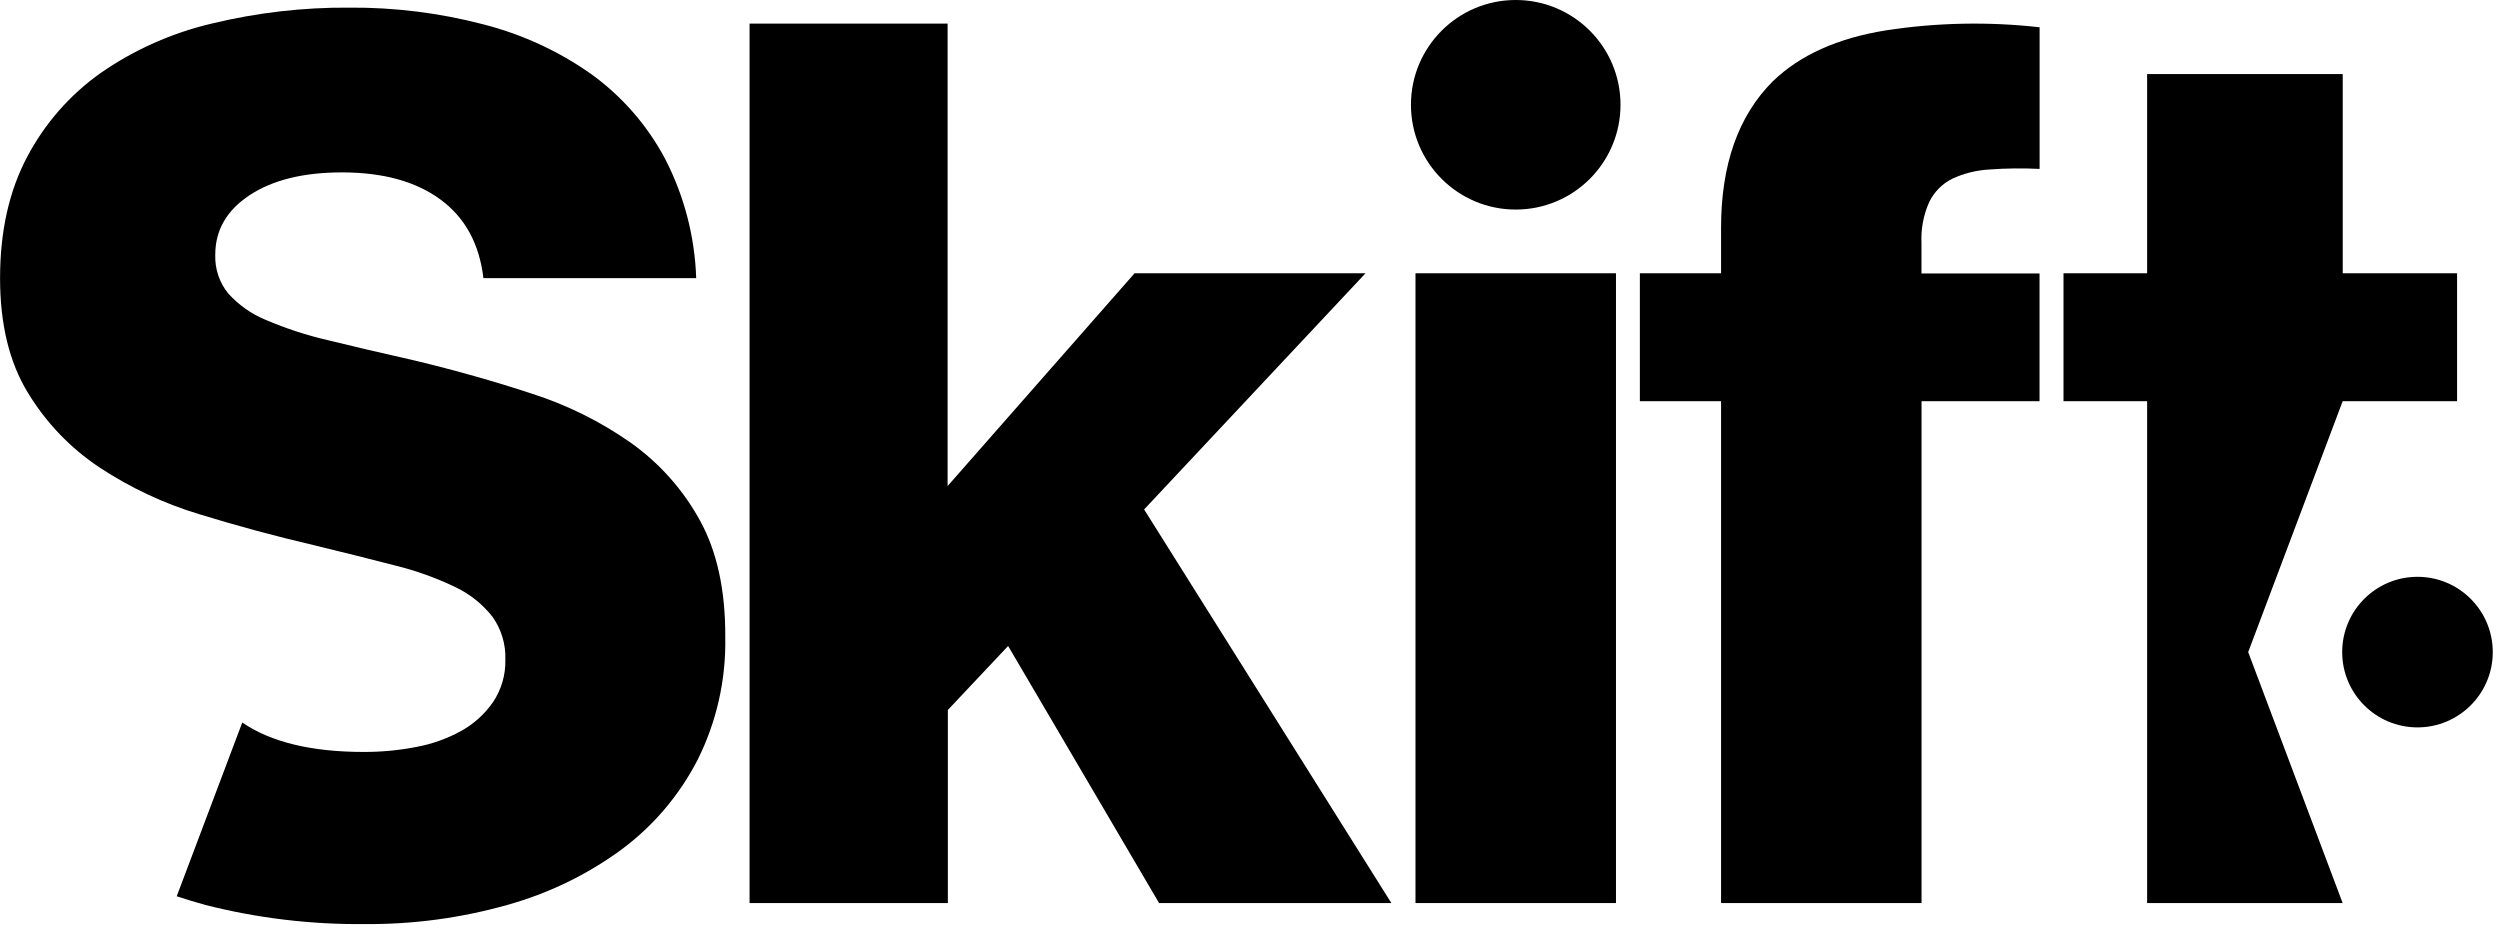 <svg viewBox="0 0 113 42" height="42px" width="113px" xmlns:xlink="http://www.w3.org/1999/xlink" xmlns="http://www.w3.org/2000/svg">
  
  <title>Skift Logo</title>
  <desc>Created with Sketch.</desc>
  <g fill-rule="evenodd" fill="none" stroke-width="1" stroke="none" id="Page-1">
    <g fill-rule="nonzero" fill="#000000" id="Skift-Logo">
      <path id="Path" d="M31.635,23.52 C30.874,22.134 29.81,20.937 28.522,20.02 C27.152,19.057 25.643,18.307 24.048,17.796 C22.361,17.24 20.591,16.739 18.738,16.294 C17.256,15.96 15.949,15.654 14.818,15.376 C13.857,15.154 12.917,14.846 12.01,14.458 C11.362,14.192 10.783,13.783 10.314,13.262 C9.914,12.769 9.707,12.147 9.73,11.512 C9.73,10.401 10.249,9.504 11.286,8.82 C12.324,8.136 13.714,7.793 15.457,7.792 C17.309,7.792 18.791,8.199 19.904,9.014 C21.017,9.829 21.666,11.015 21.851,12.573 L31.468,12.573 C31.406,10.683 30.921,8.831 30.049,7.153 C29.244,5.648 28.106,4.346 26.721,3.347 C25.241,2.304 23.583,1.542 21.829,1.096 C19.86,0.583 17.831,0.33 15.796,0.345 C13.698,0.329 11.607,0.572 9.568,1.066 C7.776,1.487 6.078,2.242 4.563,3.29 C3.165,4.277 2.021,5.582 1.225,7.097 C0.41,8.635 0.003,10.461 0.003,12.573 C0.003,14.65 0.42,16.373 1.255,17.742 C2.075,19.1 3.185,20.258 4.507,21.135 C5.906,22.056 7.431,22.769 9.035,23.251 C10.721,23.769 12.435,24.233 14.178,24.64 C15.54,24.97 16.76,25.275 17.837,25.555 C18.776,25.784 19.689,26.11 20.561,26.527 C21.224,26.838 21.804,27.299 22.257,27.873 C22.662,28.44 22.867,29.124 22.842,29.82 C22.858,30.501 22.664,31.171 22.284,31.737 C21.909,32.278 21.414,32.724 20.838,33.043 C20.205,33.391 19.519,33.634 18.808,33.764 C18.03,33.915 17.238,33.99 16.445,33.988 C14.077,33.988 12.246,33.544 10.95,32.658 L7.988,40.511 C8.411,40.654 8.844,40.78 9.294,40.907 C11.646,41.504 14.066,41.793 16.493,41.768 C18.663,41.786 20.825,41.496 22.914,40.907 C24.774,40.392 26.526,39.545 28.083,38.406 C29.528,37.335 30.707,35.947 31.53,34.348 C32.388,32.633 32.818,30.734 32.782,28.816 C32.796,26.698 32.414,24.933 31.635,23.52 Z"></path>
      <polygon points="33.88 1.066 42.832 1.066 42.832 21.969 51.283 12.352 61.721 12.352 51.714 23.027 62.89 40.818 52.39 40.818 45.567 29.198 42.843 32.09 42.843 40.818 33.88 40.818" id="Path"></polygon>
      <polygon points="63.98 12.352 73.042 12.352 73.042 40.818 63.98 40.818" id="Path"></polygon>
      <circle r="4.736" cy="4.736" cx="68.511" id="Oval"></circle>
      <path id="Path" d="M77.792,18.135 L74.122,18.135 L74.122,12.352 L77.792,12.352 L77.792,10.295 C77.792,7.442 78.57,5.237 80.126,3.68 C81.348,2.494 83.053,1.725 85.241,1.373 C87.541,1.019 89.878,0.972 92.19,1.233 L92.19,7.635 C91.43,7.597 90.668,7.606 89.91,7.662 C89.332,7.695 88.765,7.836 88.24,8.08 C87.795,8.302 87.435,8.663 87.212,9.108 C86.946,9.692 86.822,10.33 86.851,10.971 L86.851,12.36 L92.187,12.36 L92.187,18.135 L86.854,18.135 L86.854,40.818 L77.792,40.818 L77.792,18.135 Z"></path>
      <polygon points="105.888 18.135 111.06 18.135 111.06 12.352 105.891 12.352 105.891 3.347 97.05 3.347 97.05 12.352 93.27 12.352 93.27 18.135 97.05 18.135 97.05 40.818 105.888 40.818 101.618 29.475" id="Path"></polygon>
      <circle r="3.403" cy="29.475" cx="109.27" id="Oval"></circle>
    </g>
  </g>
</svg>
